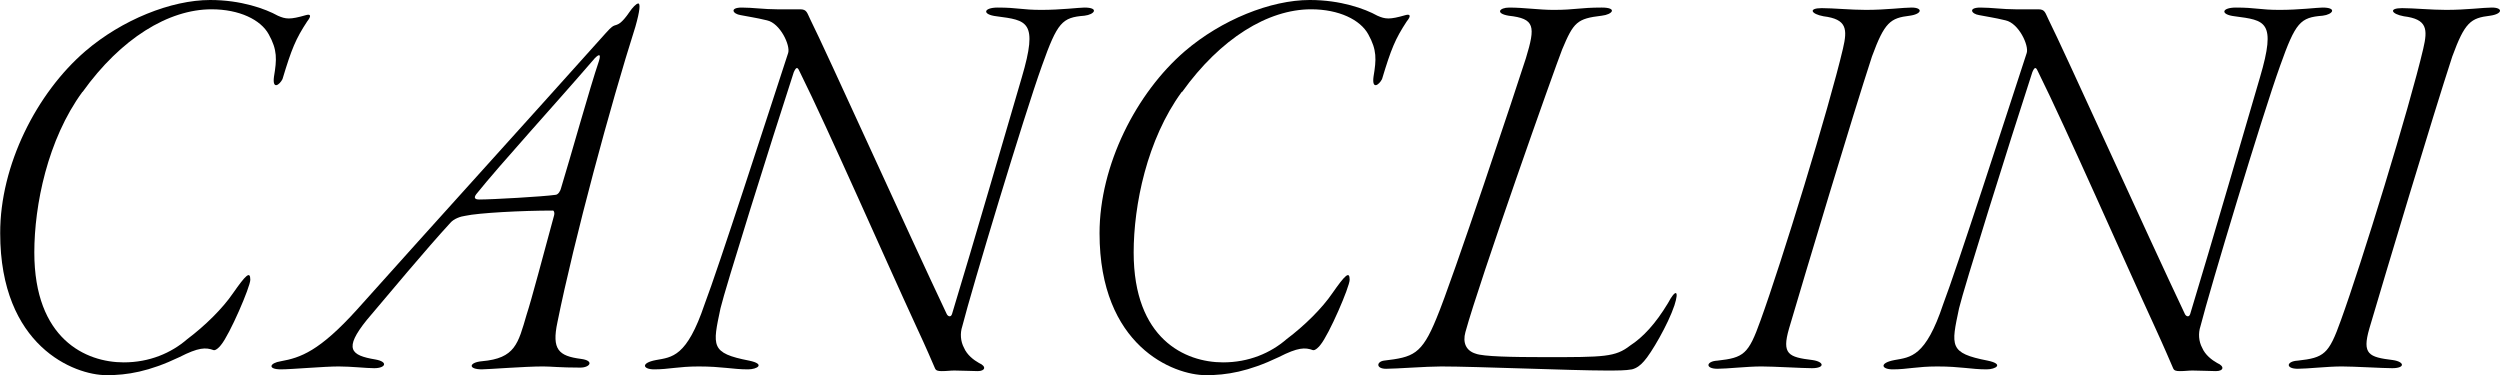 <?xml version="1.0" encoding="UTF-8"?><svg id="_レイヤー_2" xmlns="http://www.w3.org/2000/svg" viewBox="0 0 128.94 19.35"><g id="_レイヤー_1-2"><g><path d="M4.25,4.74c-1.8,2.46-2.48,5.85-2.48,8.28,0,4.47,2.66,5.67,4.61,5.67,1.33,0,2.45-.48,3.28-1.2,.92-.69,1.83-1.59,2.36-2.37,.65-.93,.89-1.17,.89-.69,0,.36-1.06,2.82-1.51,3.36-.06,.09-.27,.3-.38,.27-.41-.15-.77-.15-1.77,.36-1.57,.75-2.69,.93-3.75,.93-1.68,0-5.49-1.5-5.49-7.32C0,8.52,1.89,4.8,4.4,2.64,6.29,1.02,8.83,0,10.84,0c1.59,0,2.84,.45,3.49,.81,.41,.18,.62,.21,1.45-.03,.21-.06,.32,0,.06,.33-.59,.9-.8,1.41-1.27,2.97-.15,.3-.53,.57-.44-.12,.15-.9,.18-1.38-.27-2.19-.41-.75-1.51-1.29-2.95-1.29-2.22,0-4.67,1.5-6.65,4.26Z"/><path d="M24.86,19.05c-.74,0-.68-.36,0-.42,1.71-.15,1.86-.9,2.3-2.4,.24-.72,.89-3.18,1.42-5.13,.03-.09,0-.24-.06-.24-1.62,0-3.84,.12-4.52,.27-.24,.03-.59,.15-.77,.36-1.27,1.38-3.19,3.69-4.31,5.01-1.21,1.5-.83,1.83,.44,2.04,.68,.12,.53,.45-.06,.45-.41,0-1.18-.09-1.83-.09-.77,0-2.42,.15-2.98,.15-.71,0-.59-.33,0-.42,1-.18,1.98-.51,3.93-2.67,4.08-4.56,8.63-9.57,12.82-14.25,.32-.36,.38-.36,.44-.39,.18-.06,.35-.06,.8-.72,.12-.18,.33-.42,.44-.42s.09,.36-.15,1.2c-1.27,3.99-3.16,10.98-4.02,15.24-.3,1.41,.06,1.74,1.21,1.89,.71,.09,.47,.45-.03,.45-1.06,0-1.51-.06-1.92-.06-.95,0-2.84,.15-3.16,.15Zm4.08-9.36c.47-1.53,1.48-5.16,1.95-6.54,.12-.39,0-.36-.21-.15-2.04,2.37-4.87,5.46-6.12,7.02-.18,.24,.03,.27,.15,.27,.68,0,3.31-.15,3.93-.24,.15,0,.27-.21,.3-.36Z"/><path d="M40.09,.48h1.18c.35,0,.35,.18,.53,.54,.77,1.53,5.08,11.07,7.03,15.18,.06,.12,.21,.18,.27,0,1.06-3.48,3.01-10.2,3.6-12.21,.86-2.91,.27-2.94-1.3-3.15-.77-.09-.68-.45,.06-.45,1.03,0,1.24,.12,2.25,.12s1.95-.12,2.22-.12c.77,0,.53,.36,0,.42-1.15,.09-1.39,.33-2.19,2.58-.92,2.55-3.63,11.55-4.11,13.44-.12,.36-.09,.78,.09,1.11,.15,.36,.5,.63,.77,.78,.41,.18,.32,.42-.06,.42-.24,0-.89-.03-1.21-.03-.21,0-.38,.03-.65,.03-.21,0-.3-.03-.35-.15-.21-.48-.38-.9-.98-2.19-1.51-3.27-4.58-10.26-5.97-13.05-.12-.27-.18-.36-.33-.03-1.21,3.72-3.54,11.16-3.78,12.18-.41,1.95-.53,2.31,1.48,2.7,.86,.18,.41,.45-.06,.45-.8,0-1.33-.15-2.54-.15-1.06,0-1.54,.15-2.3,.15-.59,0-.71-.33,.09-.48,.83-.15,1.59-.15,2.51-2.88,.71-1.86,3.25-9.72,4.31-12.96,.12-.39-.41-1.53-1.09-1.68-.62-.15-.92-.18-1.36-.27-.41-.06-.59-.39,.06-.39,.56,0,1.15,.09,1.83,.09Z"/><path d="M60.95,4.74c-1.8,2.46-2.48,5.85-2.48,8.28,0,4.47,2.66,5.67,4.61,5.67,1.33,0,2.45-.48,3.28-1.2,.92-.69,1.83-1.59,2.36-2.37,.65-.93,.89-1.17,.89-.69,0,.36-1.06,2.82-1.51,3.36-.06,.09-.27,.3-.38,.27-.41-.15-.77-.15-1.77,.36-1.57,.75-2.69,.93-3.75,.93-1.68,0-5.49-1.5-5.49-7.32,0-3.51,1.89-7.23,4.4-9.39,1.89-1.62,4.43-2.64,6.44-2.64,1.6,0,2.84,.45,3.49,.81,.41,.18,.62,.21,1.45-.03,.21-.06,.33,0,.06,.33-.59,.9-.8,1.41-1.27,2.97-.15,.3-.53,.57-.44-.12,.15-.9,.18-1.38-.27-2.19-.41-.75-1.51-1.29-2.95-1.29-2.22,0-4.67,1.5-6.65,4.26Z"/><path d="M80.16,.51c1.06,0,1.33-.12,2.45-.12,.83,0,.56,.36,0,.42-1.27,.15-1.45,.33-2.04,1.74-.38,.96-4.28,11.97-4.99,14.58-.15,.54,.03,.96,.53,1.11,.38,.15,1.86,.18,3.57,.18,3.07,0,3.63,0,4.4-.6,.65-.42,1.3-1.11,1.95-2.19,.38-.72,.59-.69,.33,.12-.33,.99-1.21,2.49-1.57,2.88-.18,.21-.38,.36-.62,.42-.35,.06-.68,.06-1.36,.06-1.71,0-6.71-.21-8.48-.21-.77,0-2.33,.12-2.84,.12-.53,0-.5-.36-.12-.42,1.51-.18,1.95-.3,2.72-2.19,.8-1.89,4.17-12.03,4.61-13.41,.5-1.65,.47-2.04-.89-2.19-.71-.12-.47-.42,.03-.42,.77,0,1.54,.12,2.3,.12Z"/><path d="M96.23,.51c1.06,0,1.92-.12,2.36-.12,.59,0,.56,.33-.09,.42-1,.12-1.3,.33-1.95,2.1-1.03,3.15-3.43,11.16-4.28,14.04-.38,1.32-.03,1.47,1.21,1.62,.62,.09,.65,.42-.03,.42-.47,0-1.98-.09-2.6-.09-.74,0-1.77,.12-2.27,.12-.65,0-.59-.39,0-.42,1.36-.15,1.6-.33,2.22-2.07,1.06-2.91,3.54-10.98,4.25-14.01,.24-1.02,.21-1.53-1-1.68-.65-.12-.8-.42-.09-.42,.59,0,1.51,.09,2.27,.09Z"/><path d="M103.95,.48h1.18c.35,0,.35,.18,.53,.54,.77,1.53,5.08,11.07,7.03,15.18,.06,.12,.21,.18,.27,0,1.06-3.48,3.01-10.2,3.6-12.21,.86-2.91,.27-2.94-1.3-3.15-.77-.09-.68-.45,.06-.45,1.03,0,1.24,.12,2.25,.12s1.95-.12,2.22-.12c.77,0,.53,.36,0,.42-1.15,.09-1.39,.33-2.19,2.58-.92,2.55-3.63,11.55-4.11,13.44-.12,.36-.09,.78,.09,1.11,.15,.36,.5,.63,.77,.78,.41,.18,.33,.42-.06,.42-.24,0-.89-.03-1.21-.03-.21,0-.38,.03-.65,.03-.21,0-.3-.03-.35-.15-.21-.48-.38-.9-.97-2.19-1.51-3.27-4.58-10.26-5.97-13.05-.12-.27-.18-.36-.32-.03-1.21,3.72-3.54,11.16-3.78,12.18-.41,1.95-.53,2.31,1.48,2.7,.86,.18,.41,.45-.06,.45-.8,0-1.33-.15-2.54-.15-1.06,0-1.54,.15-2.3,.15-.59,0-.71-.33,.09-.48,.83-.15,1.6-.15,2.51-2.88,.71-1.86,3.25-9.72,4.31-12.96,.12-.39-.41-1.53-1.09-1.68-.62-.15-.92-.18-1.36-.27-.41-.06-.59-.39,.06-.39,.56,0,1.15,.09,1.83,.09Z"/><path d="M126.16,.51c1.06,0,1.92-.12,2.36-.12,.59,0,.56,.33-.09,.42-1,.12-1.3,.33-1.95,2.1-1.03,3.15-3.43,11.16-4.28,14.04-.38,1.32-.03,1.47,1.21,1.62,.62,.09,.65,.42-.03,.42-.47,0-1.98-.09-2.6-.09-.74,0-1.77,.12-2.27,.12-.65,0-.59-.39,0-.42,1.36-.15,1.6-.33,2.22-2.07,1.06-2.91,3.54-10.98,4.25-14.01,.24-1.02,.21-1.53-1-1.68-.65-.12-.8-.42-.09-.42,.59,0,1.51,.09,2.27,.09Z"/></g></g></svg>